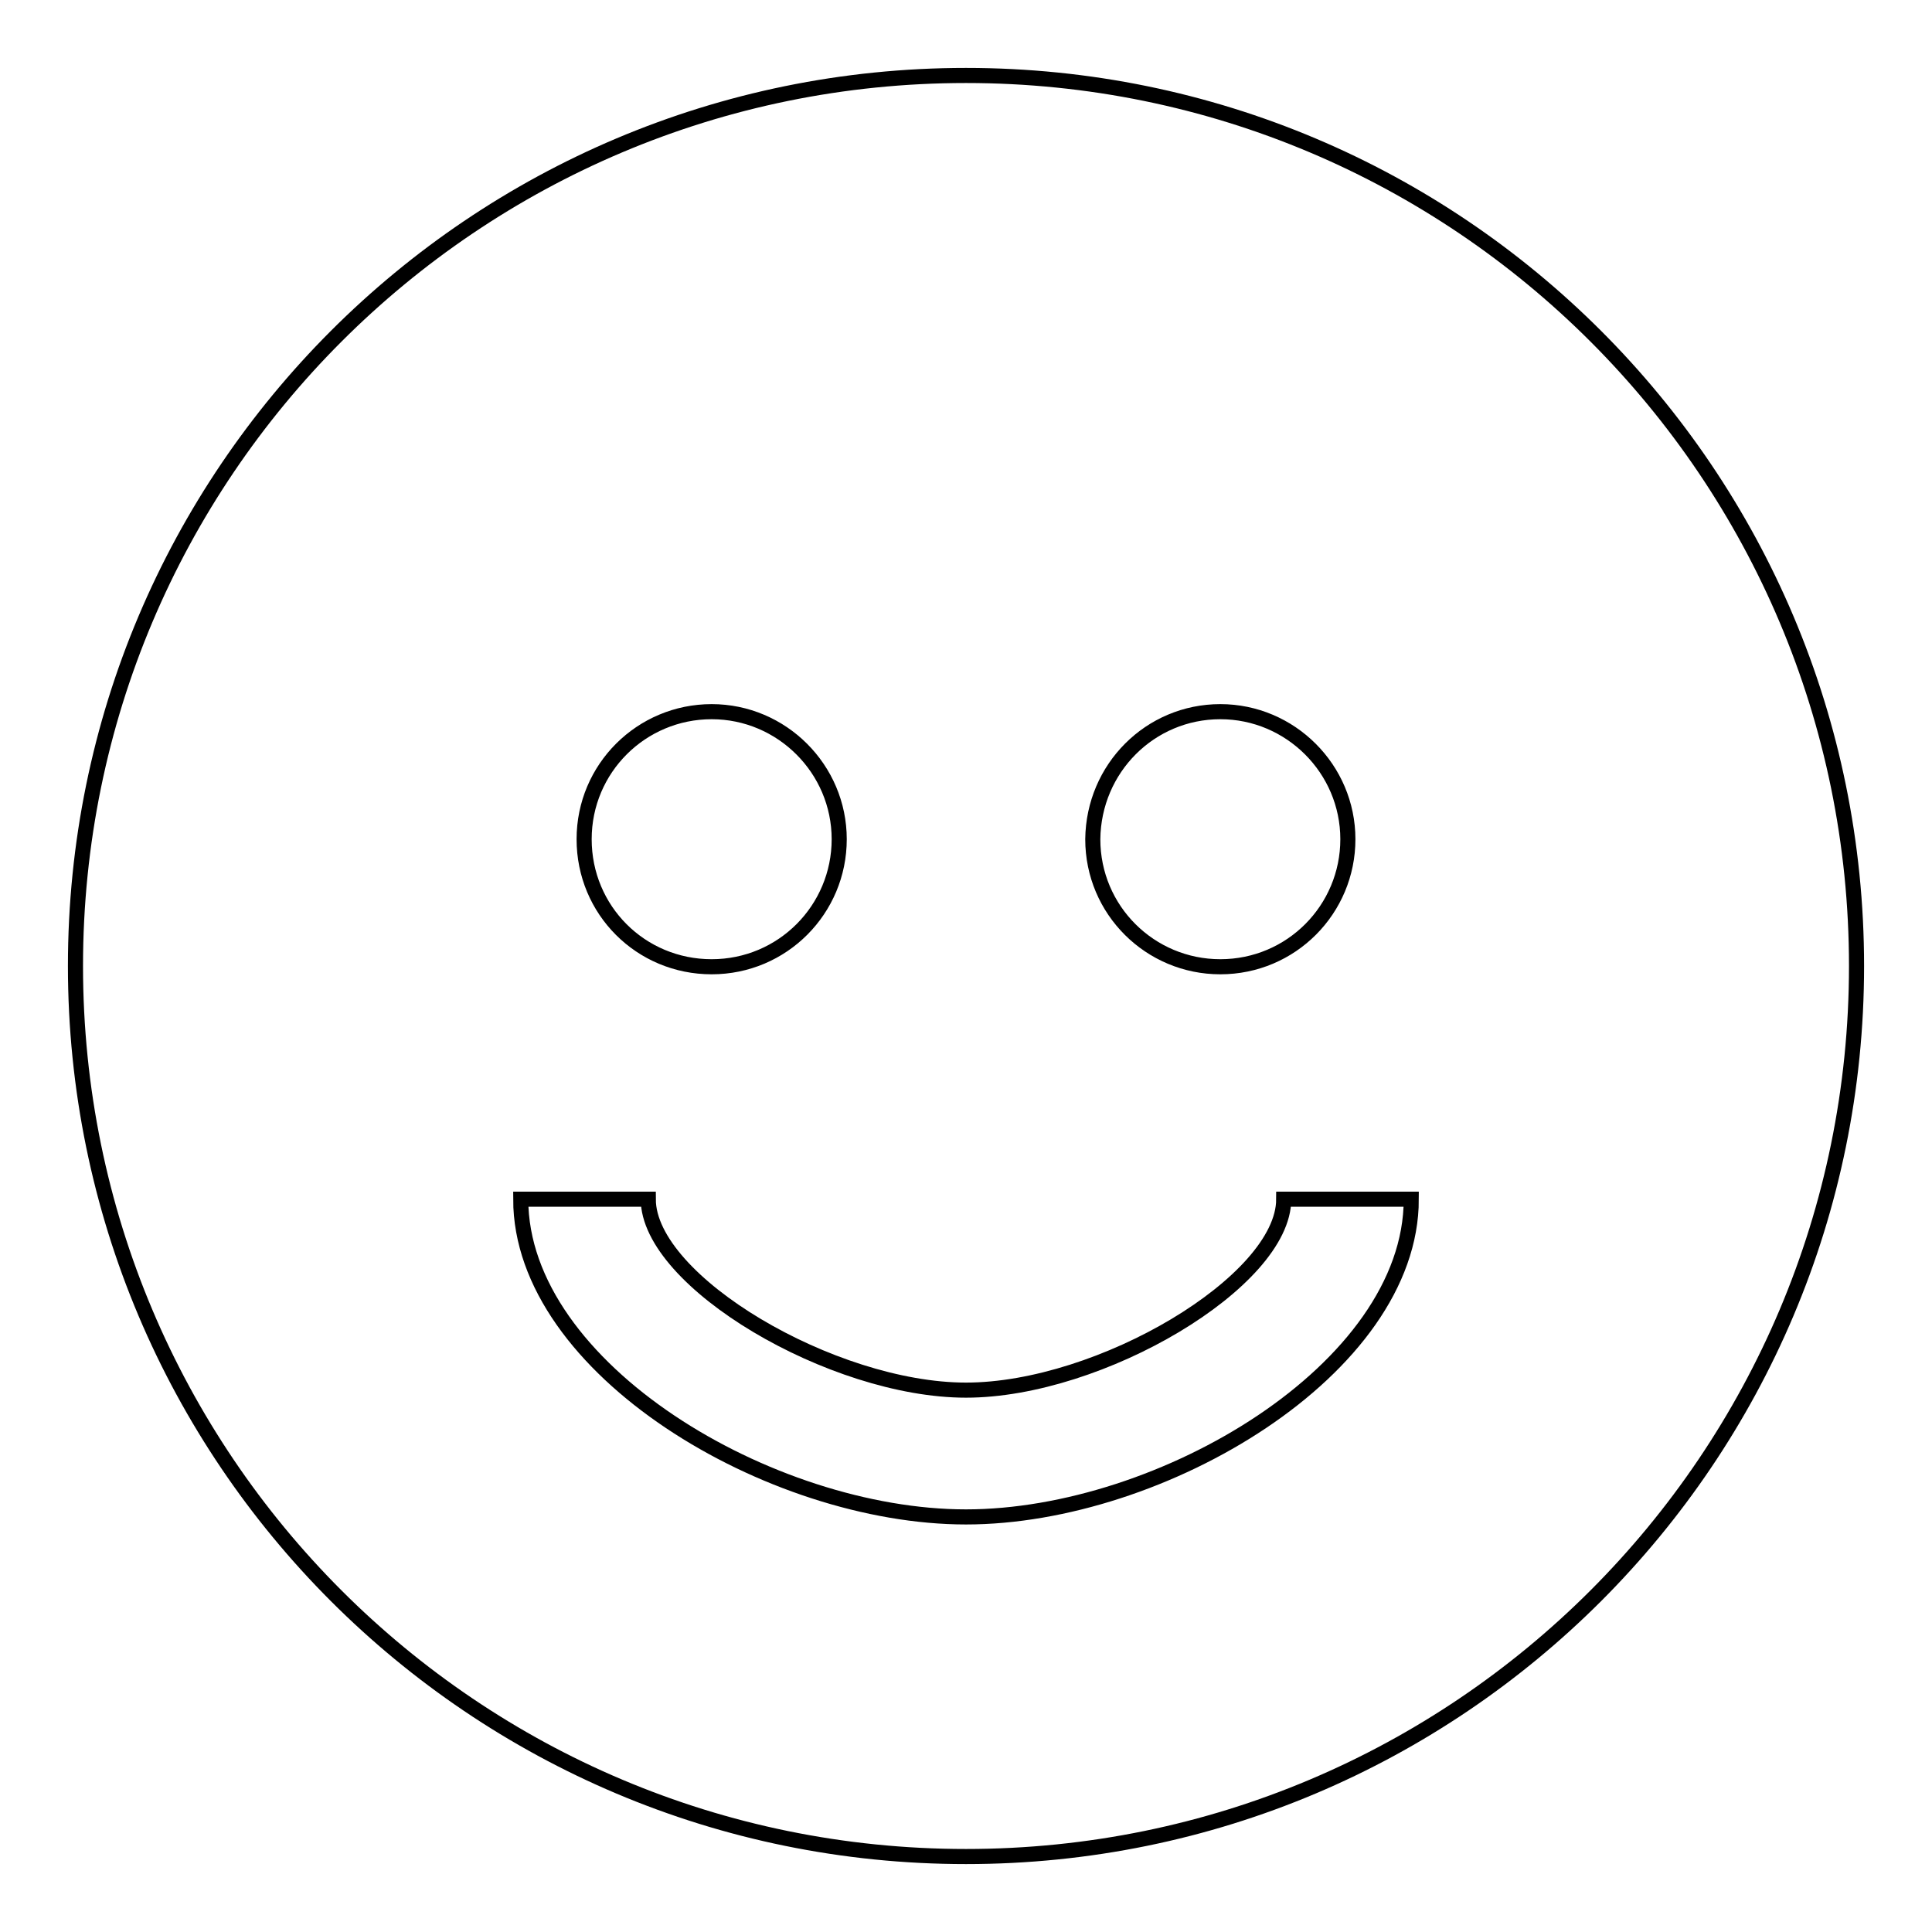 <?xml version="1.0" encoding="utf-8"?>
<!-- Svg Vector Icons : http://www.onlinewebfonts.com/icon -->
<!DOCTYPE svg PUBLIC "-//W3C//DTD SVG 1.1//EN" "http://www.w3.org/Graphics/SVG/1.1/DTD/svg11.dtd">
<svg version="1.1" xmlns="http://www.w3.org/2000/svg" xmlns:xlink="http://www.w3.org/1999/xlink" x="0px" y="0px" viewBox="0 0 256 256" enable-background="new 0 0 256 256" xml:space="preserve">
<g> <path stroke-width="2" fill-opacity="0" stroke="#000000"  d="M128,201c-25.9,0-59-19.6-59-42.1h16.9c0,10.9,24.4,25.3,42.1,25.3c17.8,0,42.1-14.4,42.1-25.3H187 C187,181.4,153.9,201,128,201 M94.3,94.3c9.3,0,16.9,7.6,16.9,16.9c0,9.3-7.5,16.9-16.9,16.9s-16.9-7.5-16.9-16.9 C77.4,101.8,85,94.3,94.3,94.3 M161.7,94.3c9.3,0,16.9,7.6,16.9,16.9c0,9.3-7.5,16.9-16.9,16.9c-9.3,0-16.9-7.5-16.9-16.9 C144.9,101.8,152.4,94.3,161.7,94.3 M128,10C62.8,10,10,62.8,10,128c0,65.2,52.8,118,118,118c65.2,0,118-52.8,118-118 C246,62.8,193.2,10,128,10"/></g>
</svg>
